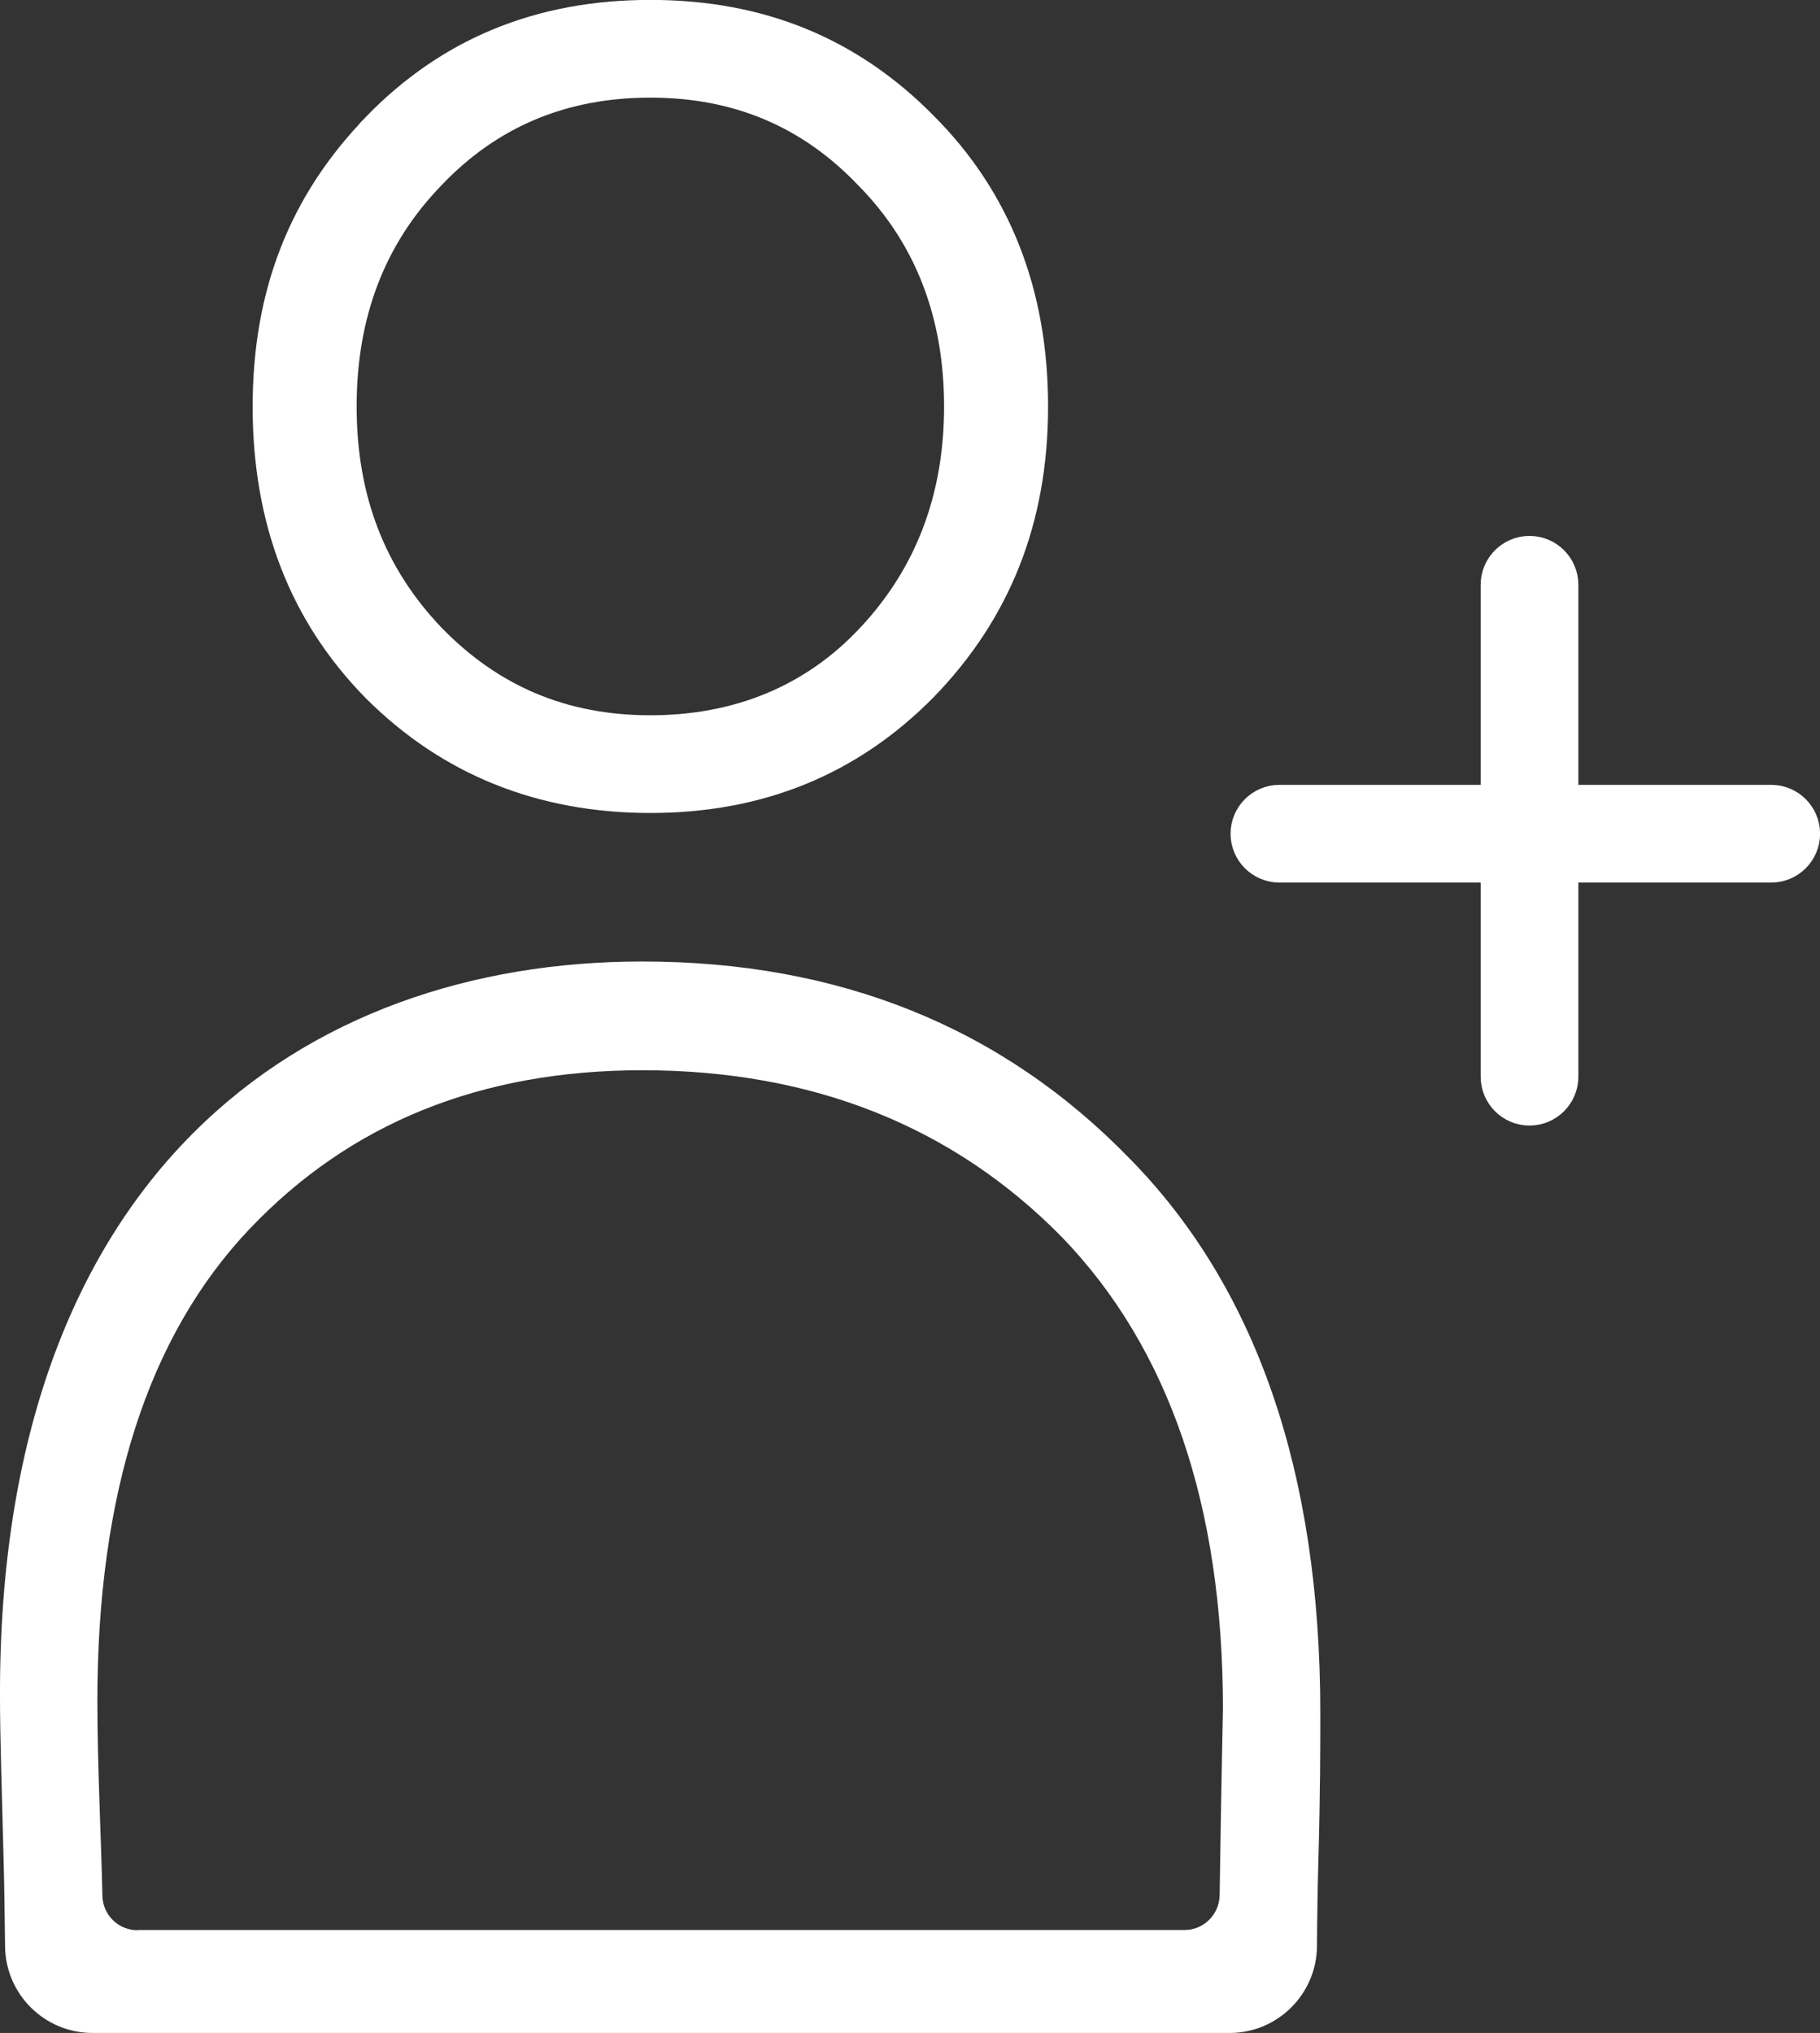 <?xml version="1.0" encoding="UTF-8"?> <svg xmlns="http://www.w3.org/2000/svg" id="Layer_2" viewBox="0 0 104.13 116.29"><rect x="0" y="0" width="104.13" height="116.29" fill="#333333" stroke="none"/> <g id="_Слой_2"> <g> <g> <path d="M21.79,7.52C25.9,3.28,31,1.19,37.21,1.19s11.24,2.09,15.36,6.27c4.12,4.12,6.2,9.4,6.2,15.79s-2.09,11.55-6.2,15.79c-4.12,4.18-9.21,6.27-15.36,6.27s-11.3-2.09-15.42-6.2c-4.12-4.18-6.14-9.46-6.14-15.85s2.03-11.49,6.14-15.73Zm2.58,29.18c3.5,3.62,7.74,5.41,12.84,5.41s9.52-1.78,12.9-5.41c3.38-3.62,5.1-8.11,5.1-13.45s-1.72-9.89-5.22-13.45c-3.44-3.62-7.68-5.41-12.78-5.41s-9.4,1.78-12.84,5.41c-3.44,3.56-5.16,8.05-5.16,13.45s1.72,9.83,5.16,13.45Z" fill="#fff" stroke="#fff" stroke-miterlimit="10" stroke-width="2.39"></path> <g> <path d="M101.34,48.89h-28.14c-.66,0-1.2-.54-1.2-1.2h0c0-.66,.54-1.2,1.2-1.2h28.14c.66,0,1.2,.54,1.2,1.2h0c0,.66-.54,1.2-1.2,1.2Z" fill="#fff" stroke="#fff" stroke-miterlimit="10" stroke-width="3.19"></path> <path d="M88.71,33.45v28.14c0,.66-.54,1.2-1.2,1.2h0c-.66,0-1.2-.54-1.2-1.2v-28.14c0-.66,.54-1.2,1.2-1.2h0c.66,0,1.2,.54,1.2,1.2Z" fill="#fff" stroke="#fff" stroke-miterlimit="10" stroke-width="3.19"></path> </g> </g> <path d="M70.35,116.29H5.29c-2.74,0-4.97-2.21-5-4.95-.02-1.59-.04-3.32-.08-4.8C.11,102.58,0,99.36,0,97.11c-.11-30,17.36-42.11,36.75-42.11,11.25,0,20.57,3.75,27.86,11.25,7.28,7.39,10.93,18,10.93,31.72,0,1.82,0,4.61-.11,8.46-.04,1.47-.07,3.26-.08,4.91-.03,2.74-2.26,4.95-5,4.95Zm-62.48-5.89h59.91c1.09,0,1.98-.89,2-1.98,.1-6.84,.19-10.37,.19-10.66,0-11.68-3.11-20.68-9.22-27-6.21-6.32-14.25-9.54-24-9.54-9.21,0-16.71,3-22.5,9.11-5.78,6.11-8.68,15.11-8.68,27,0,3.63,.22,7.84,.29,11.13,.03,1.08,.91,1.95,2,1.95Z" fill="#fff"></path> </g> </g> </svg> 